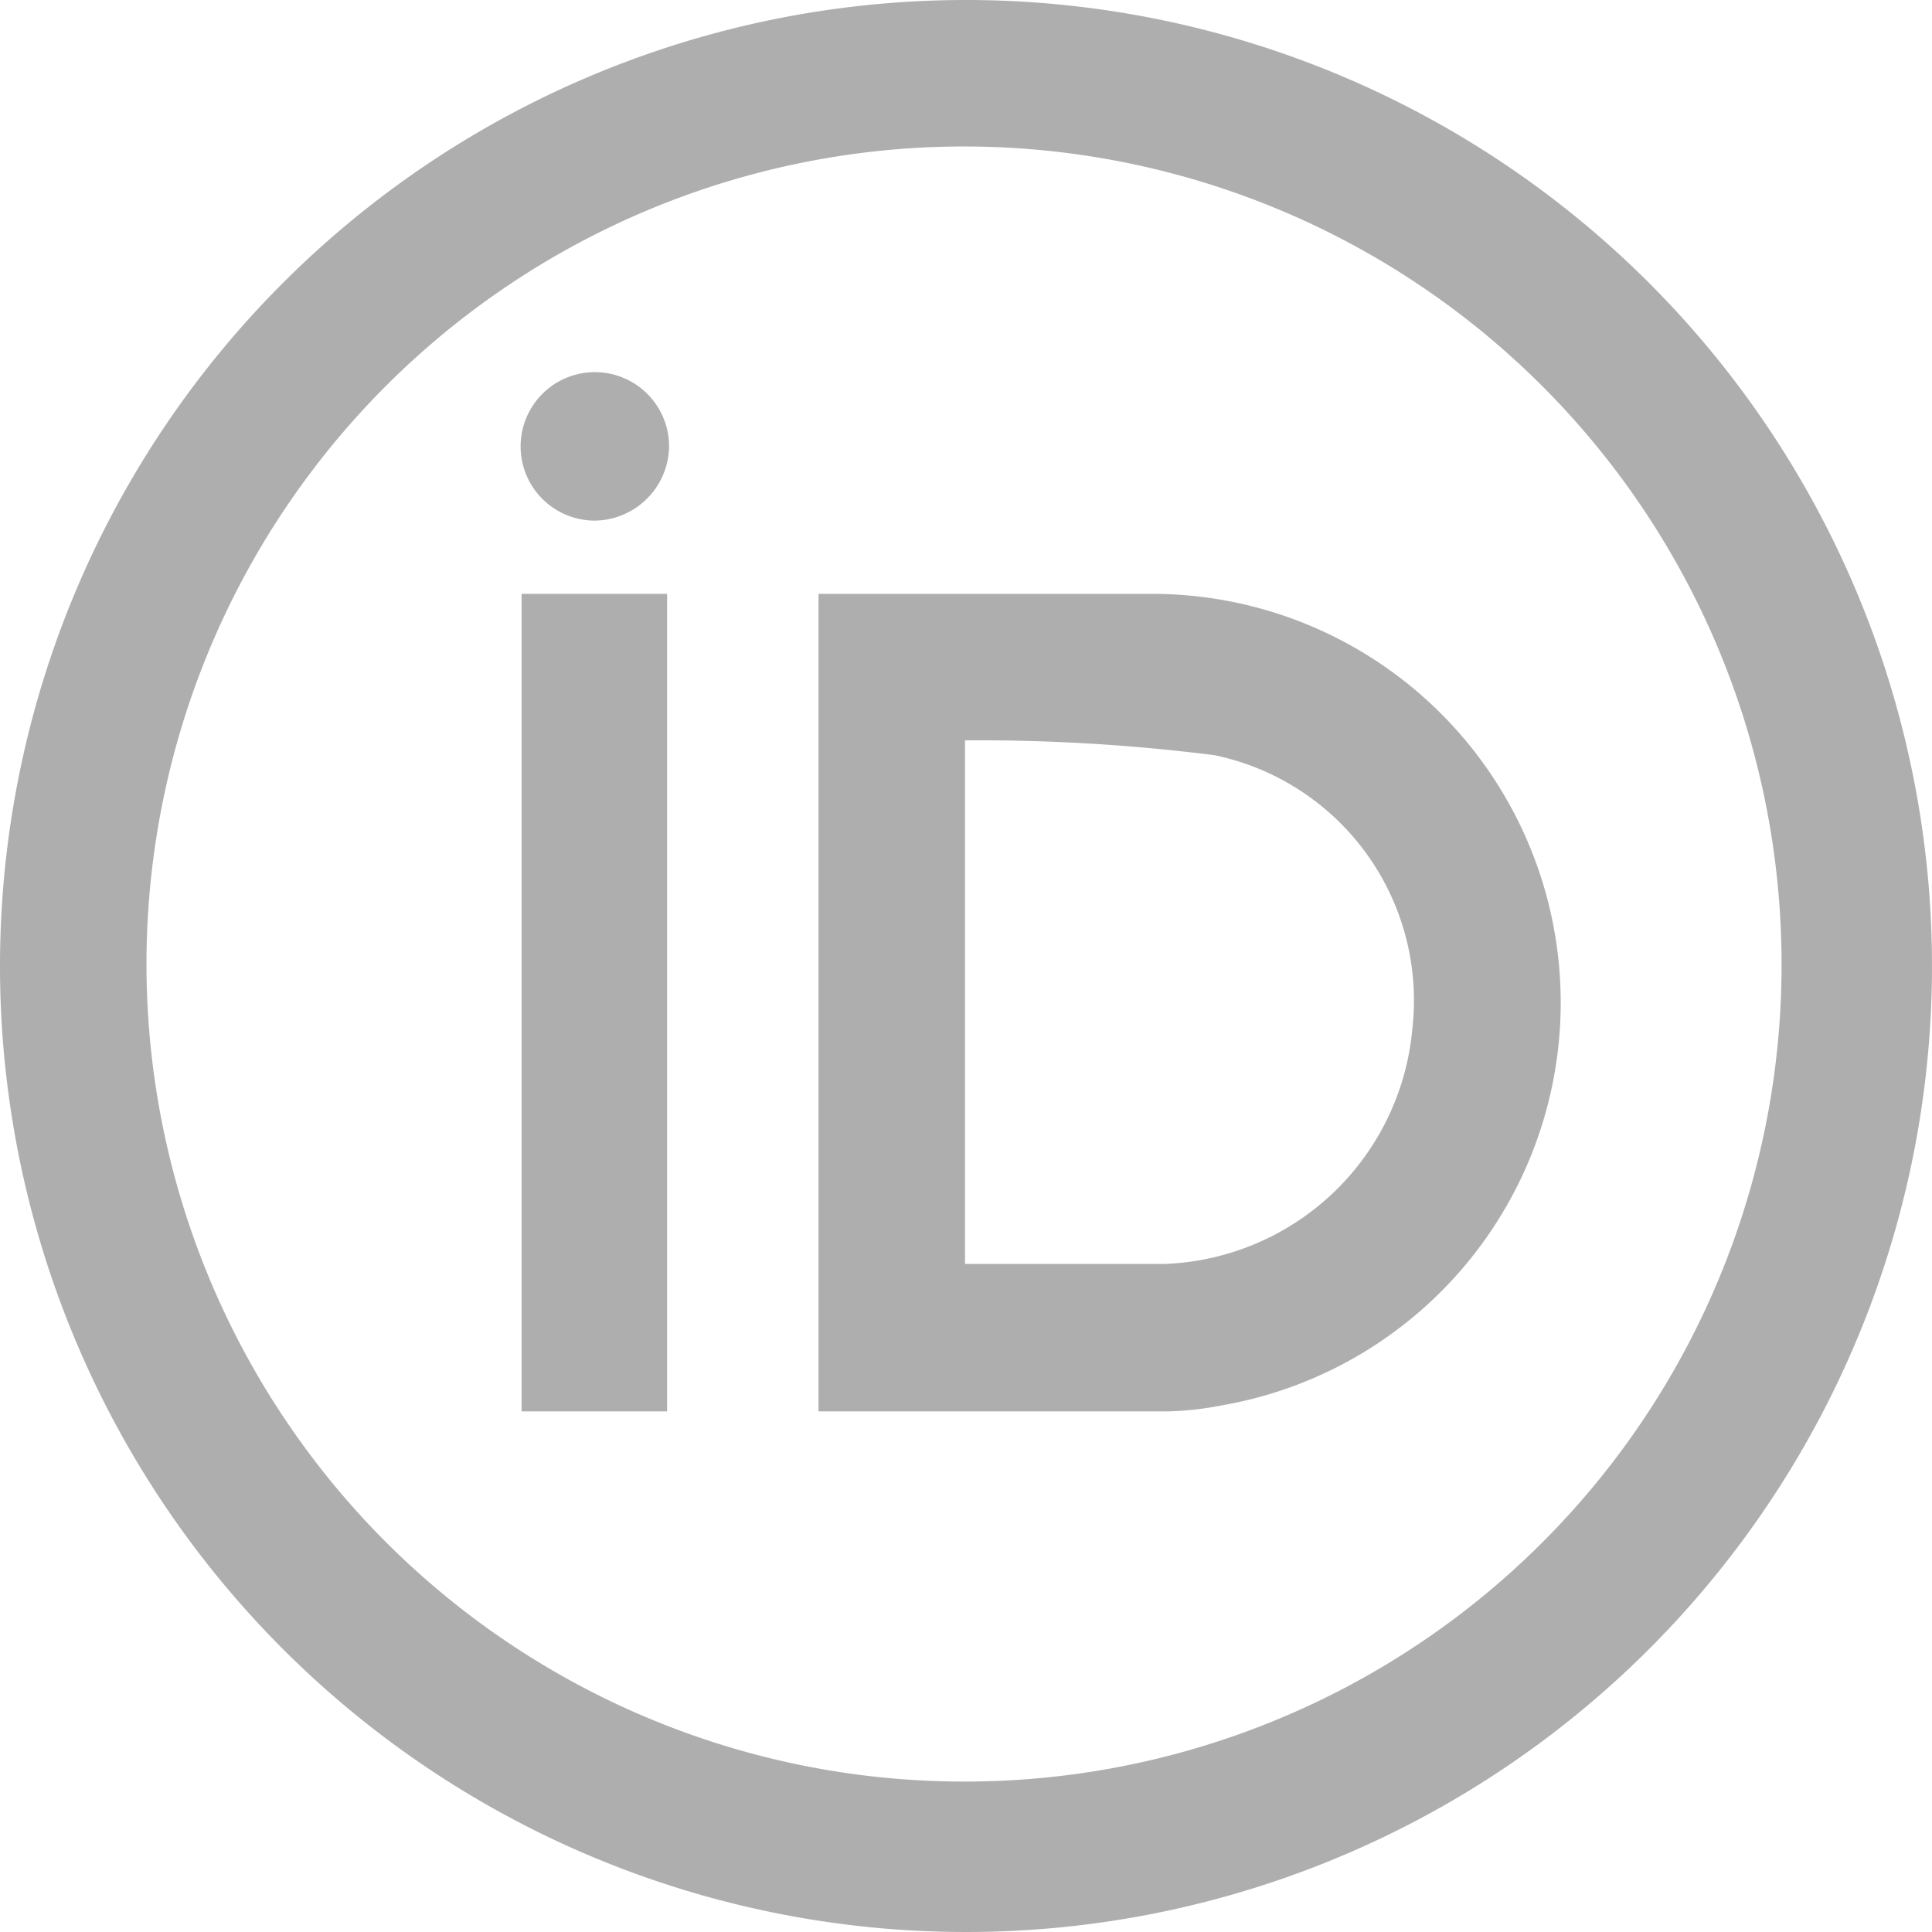 <svg id="Capa_1" data-name="Capa 1" xmlns="http://www.w3.org/2000/svg" viewBox="0 0 19.52 19.52"><defs><style>.cls-1{fill:#aeaeaf;}</style></defs><title>id</title><path class="cls-1" d="M9.77,0A9.76,9.76,0,1,1,0,9.75,9.76,9.76,0,0,1,9.77,0ZM18,9.75A8.26,8.26,0,1,0,9.73,18h0A8.25,8.25,0,0,0,18,9.75Z"/><path class="cls-1" d="M8.27,14.26V6h3.38a4.13,4.13,0,0,1,.69,8.2,3.2,3.2,0,0,1-.54.06H8.27Zm1.5-1.49h2a2.61,2.61,0,0,0,2.5-2.38,2.53,2.53,0,0,0-2-2.76,19,19,0,0,0-2.52-.15v5.29h0Z"/><path class="cls-1" d="M6.74,14.26H5.27V6H6.74v8.26Z"/><path class="cls-1" d="M6,5.26a0.75,0.75,0,1,1,.76-0.74A0.76,0.76,0,0,1,6,5.26Z"/></svg>